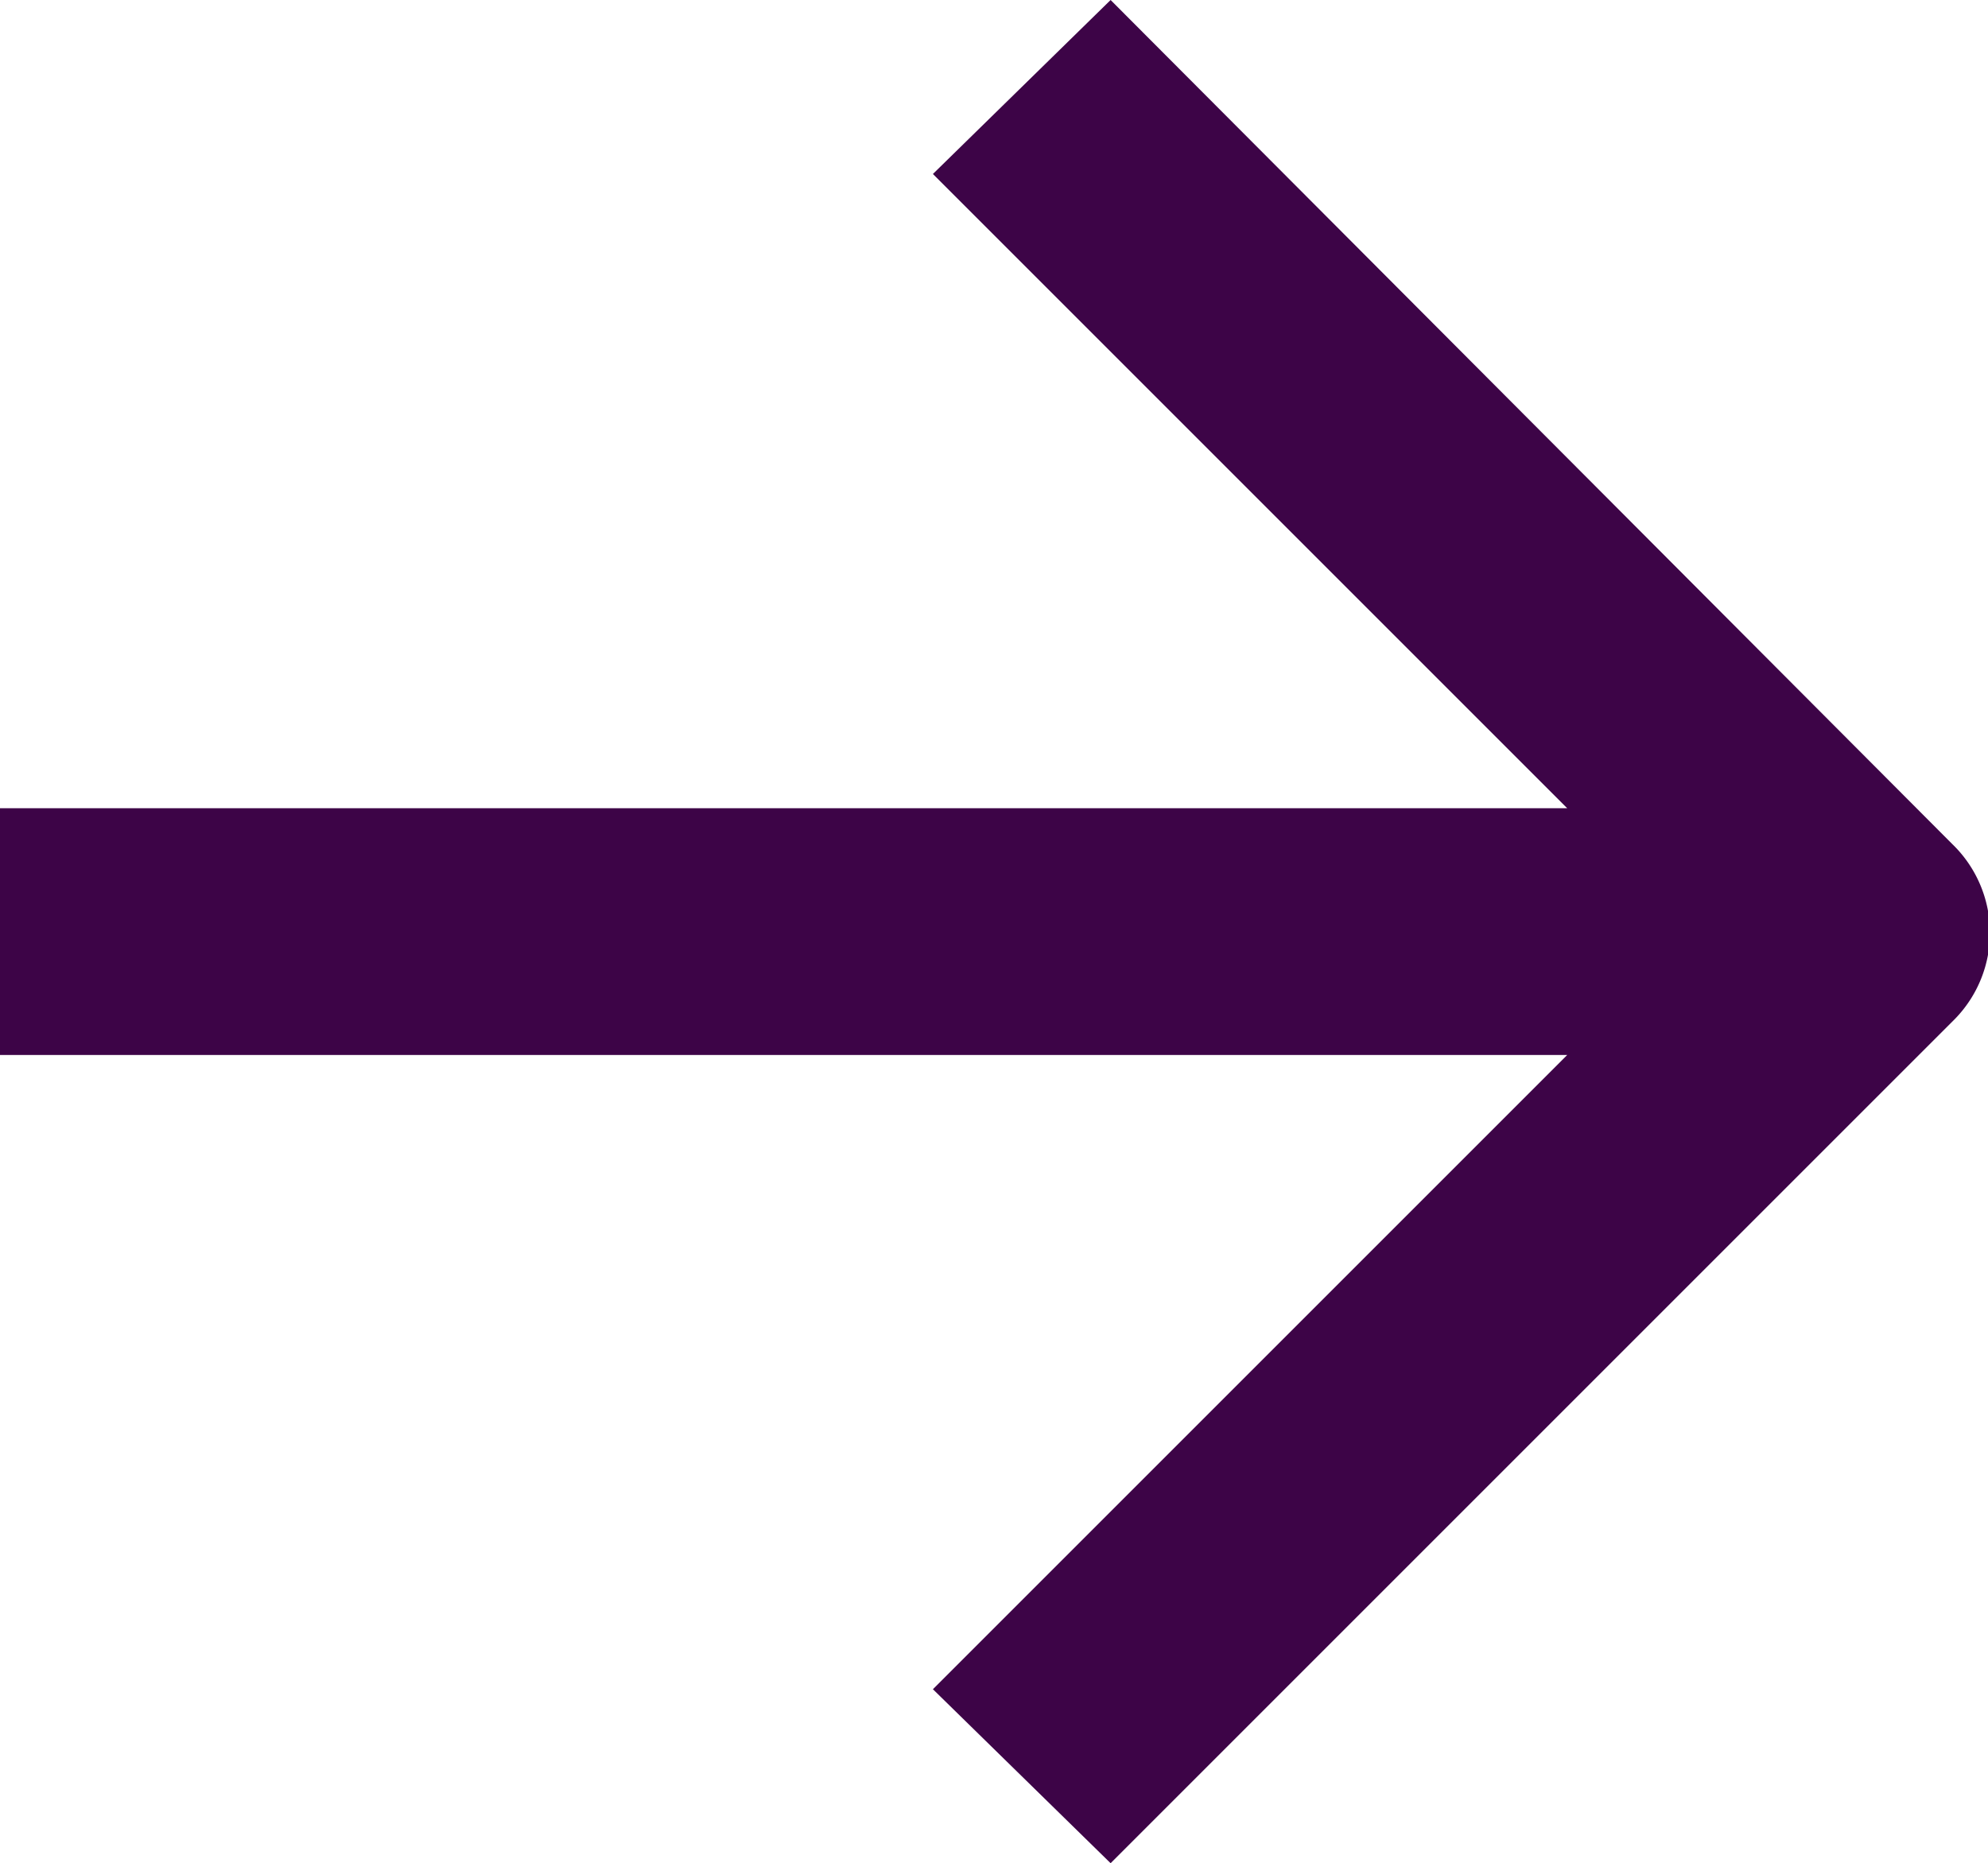 <?xml version="1.0" encoding="UTF-8"?> <svg xmlns="http://www.w3.org/2000/svg" viewBox="0 0 16.11 15.1"><defs><style>.cls-1{fill:#3d0447;}</style></defs><title>Resurs 24</title><g id="Lager_2" data-name="Lager 2"><g id="Design"><path id="_Bana_" data-name="&lt;Bana&gt;" class="cls-1" d="M15.82,6.84,9,0,7.56,1.41,12.7,6.55H0v2H12.7L7.56,13.69,9,15.1l6.84-6.84A1,1,0,0,0,15.82,6.84Z"></path></g></g></svg> 